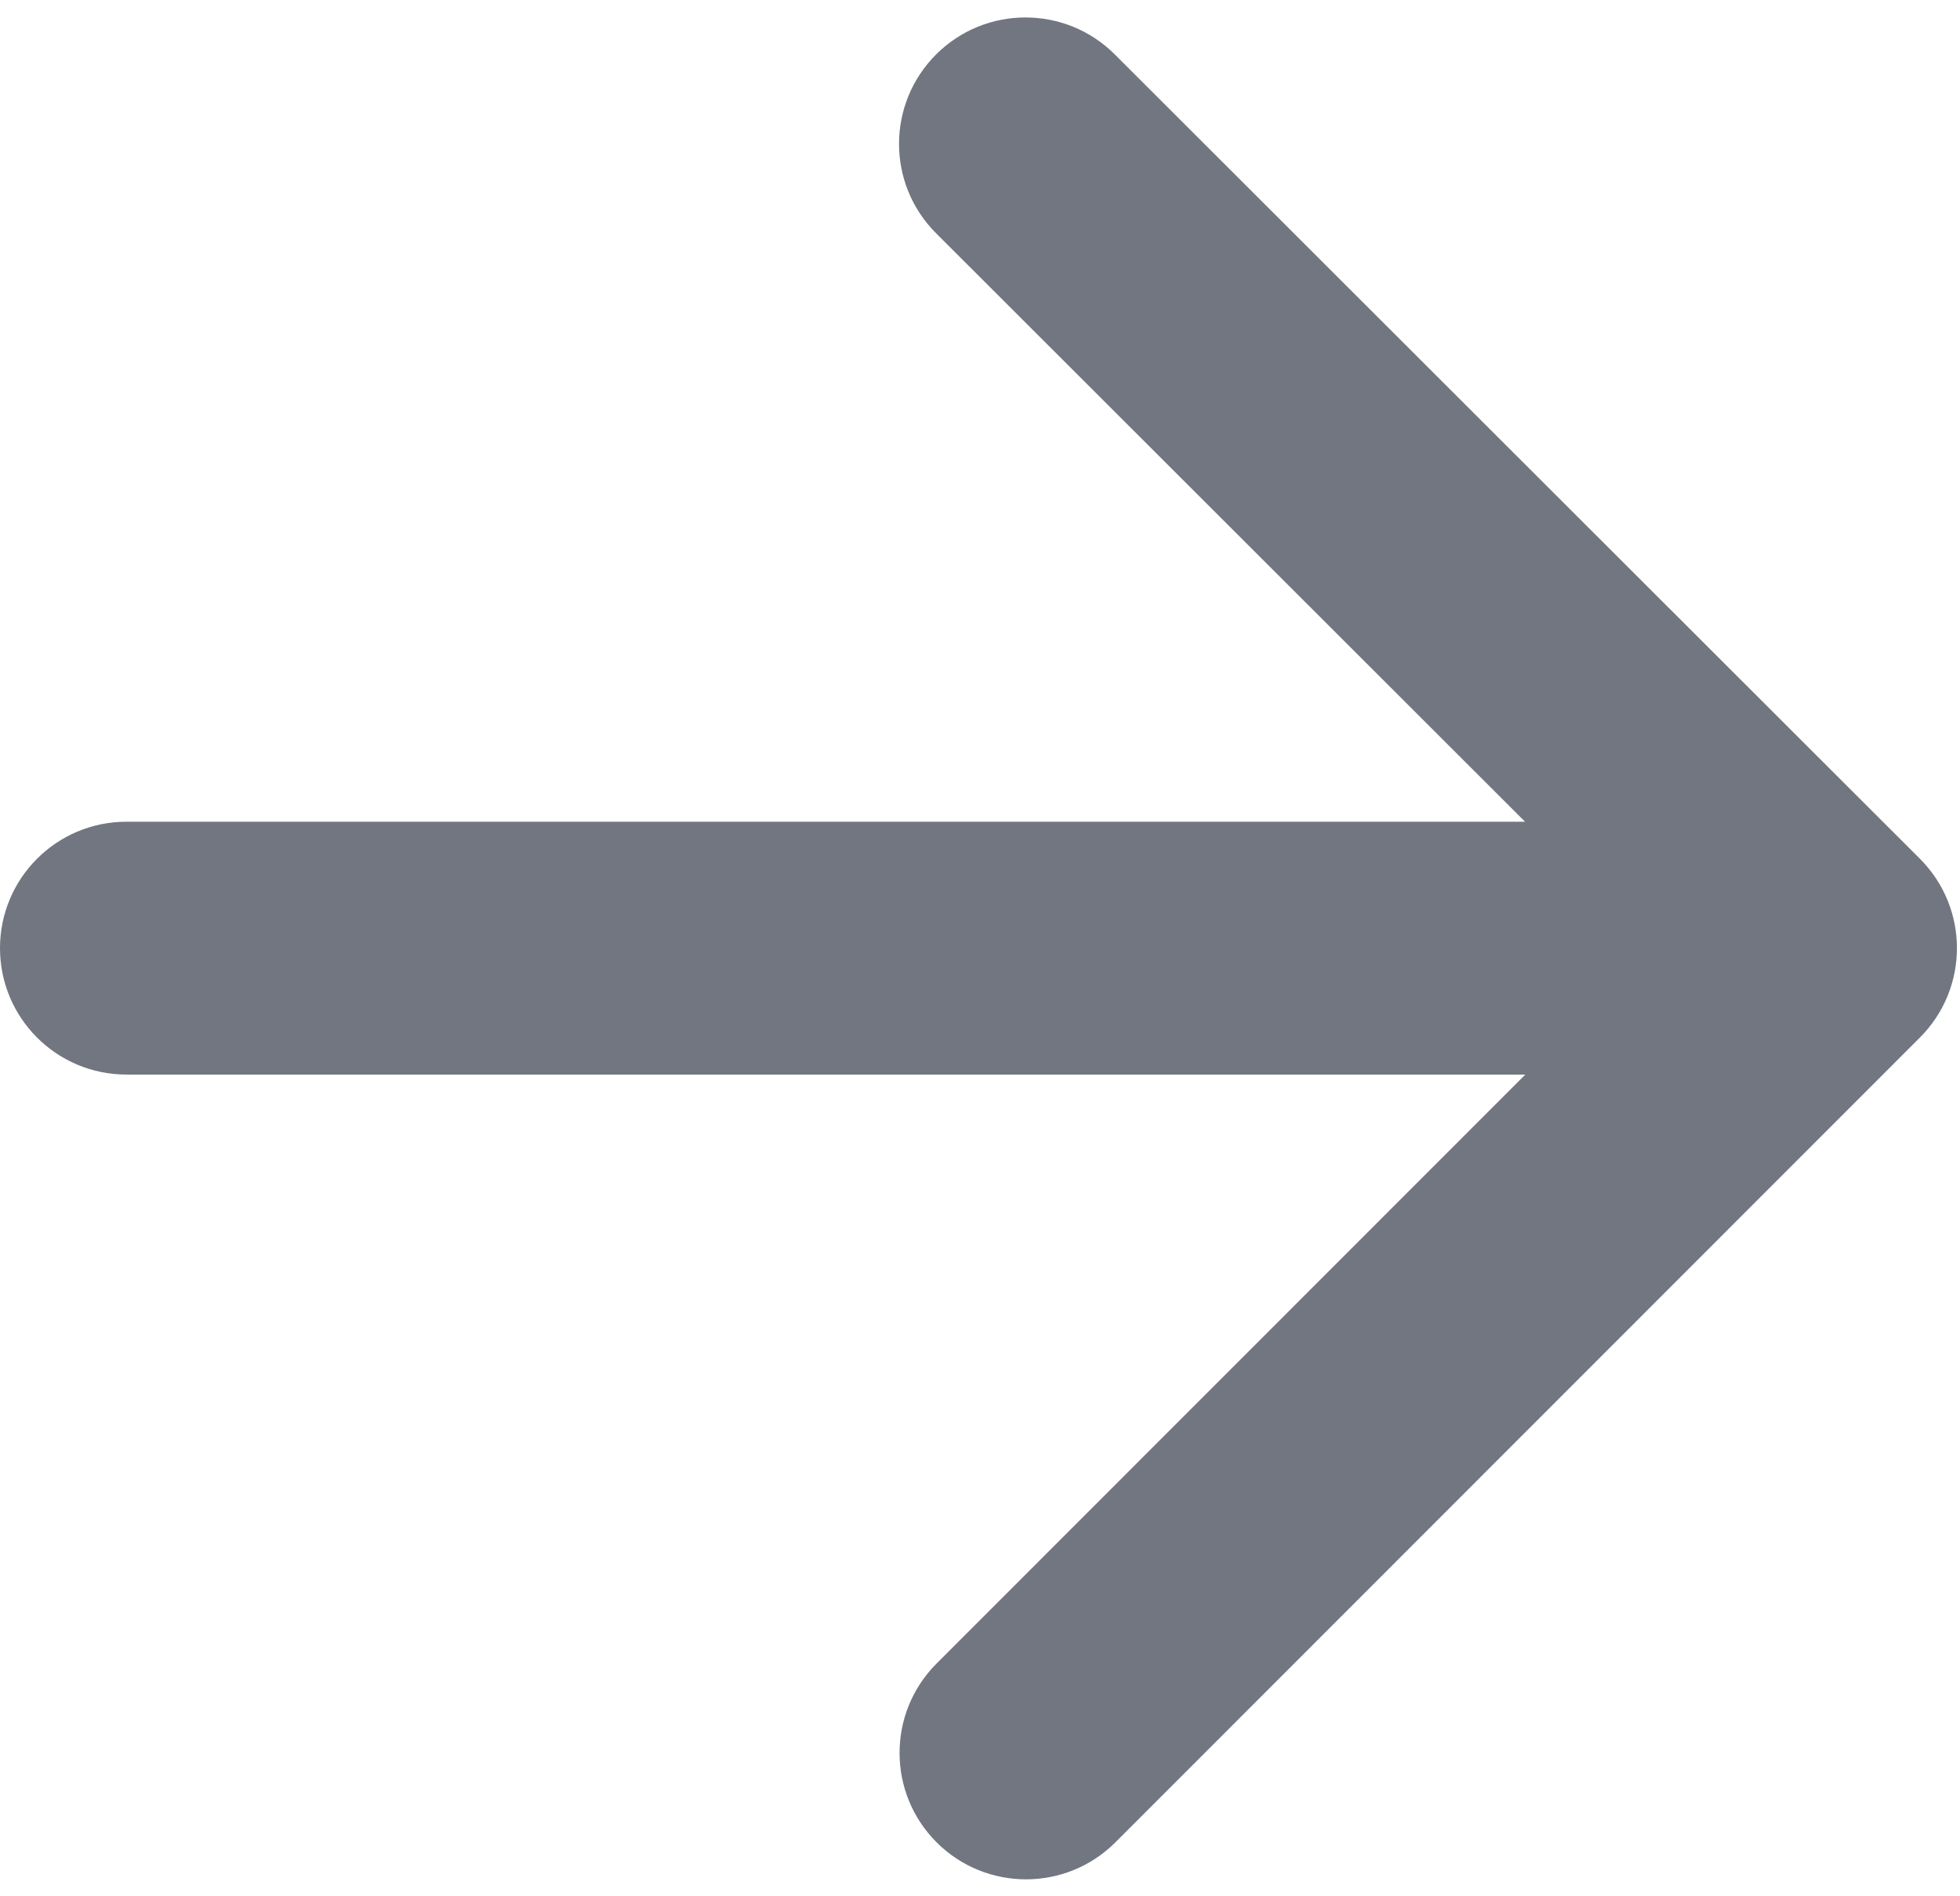 <?xml version="1.0" encoding="utf-8"?>
<svg xmlns="http://www.w3.org/2000/svg" fill="none" height="100%" overflow="visible" preserveAspectRatio="none" style="display: block;" viewBox="0 0 31 30" width="100%">
<path d="M2 13C0.895 13 0 13.896 0 15C0 16.105 0.895 17 2 17V13ZM30.366 16.414C31.147 15.633 31.147 14.366 30.365 13.585L17.633 0.862C16.852 0.081 15.586 0.081 14.805 0.862C14.024 1.644 14.024 2.91 14.806 3.691L26.123 15.001L14.813 26.318C14.032 27.1 14.033 28.366 14.814 29.147C15.595 29.927 16.862 29.927 17.642 29.146L30.366 16.414ZM2 15C2 17 2 17 2 17C2 17 2.001 17 2.001 17C2.002 17 2.003 17 2.005 17C2.008 17 2.013 17 2.019 17C2.031 17 2.05 17 2.074 17C2.124 17 2.197 17 2.292 17C2.482 17 2.761 17 3.117 17C3.829 17 4.846 17 6.071 17C8.519 17 11.794 17 15.101 17C21.713 17 28.452 17 28.952 17L28.951 15L28.951 13C28.451 13 21.714 13 15.101 13C11.794 13 8.519 13 6.071 13C4.846 13 3.829 13 3.117 13C2.761 13 2.482 13 2.292 13C2.197 13 2.124 13 2.074 13C2.05 13 2.031 13 2.019 13C2.013 13 2.008 13 2.005 13C2.003 13 2.002 13 2.001 13C2.001 13 2 13 2 13C2 13 2 13 2 15Z" fill="#717680" id="Arrow"/>
</svg>